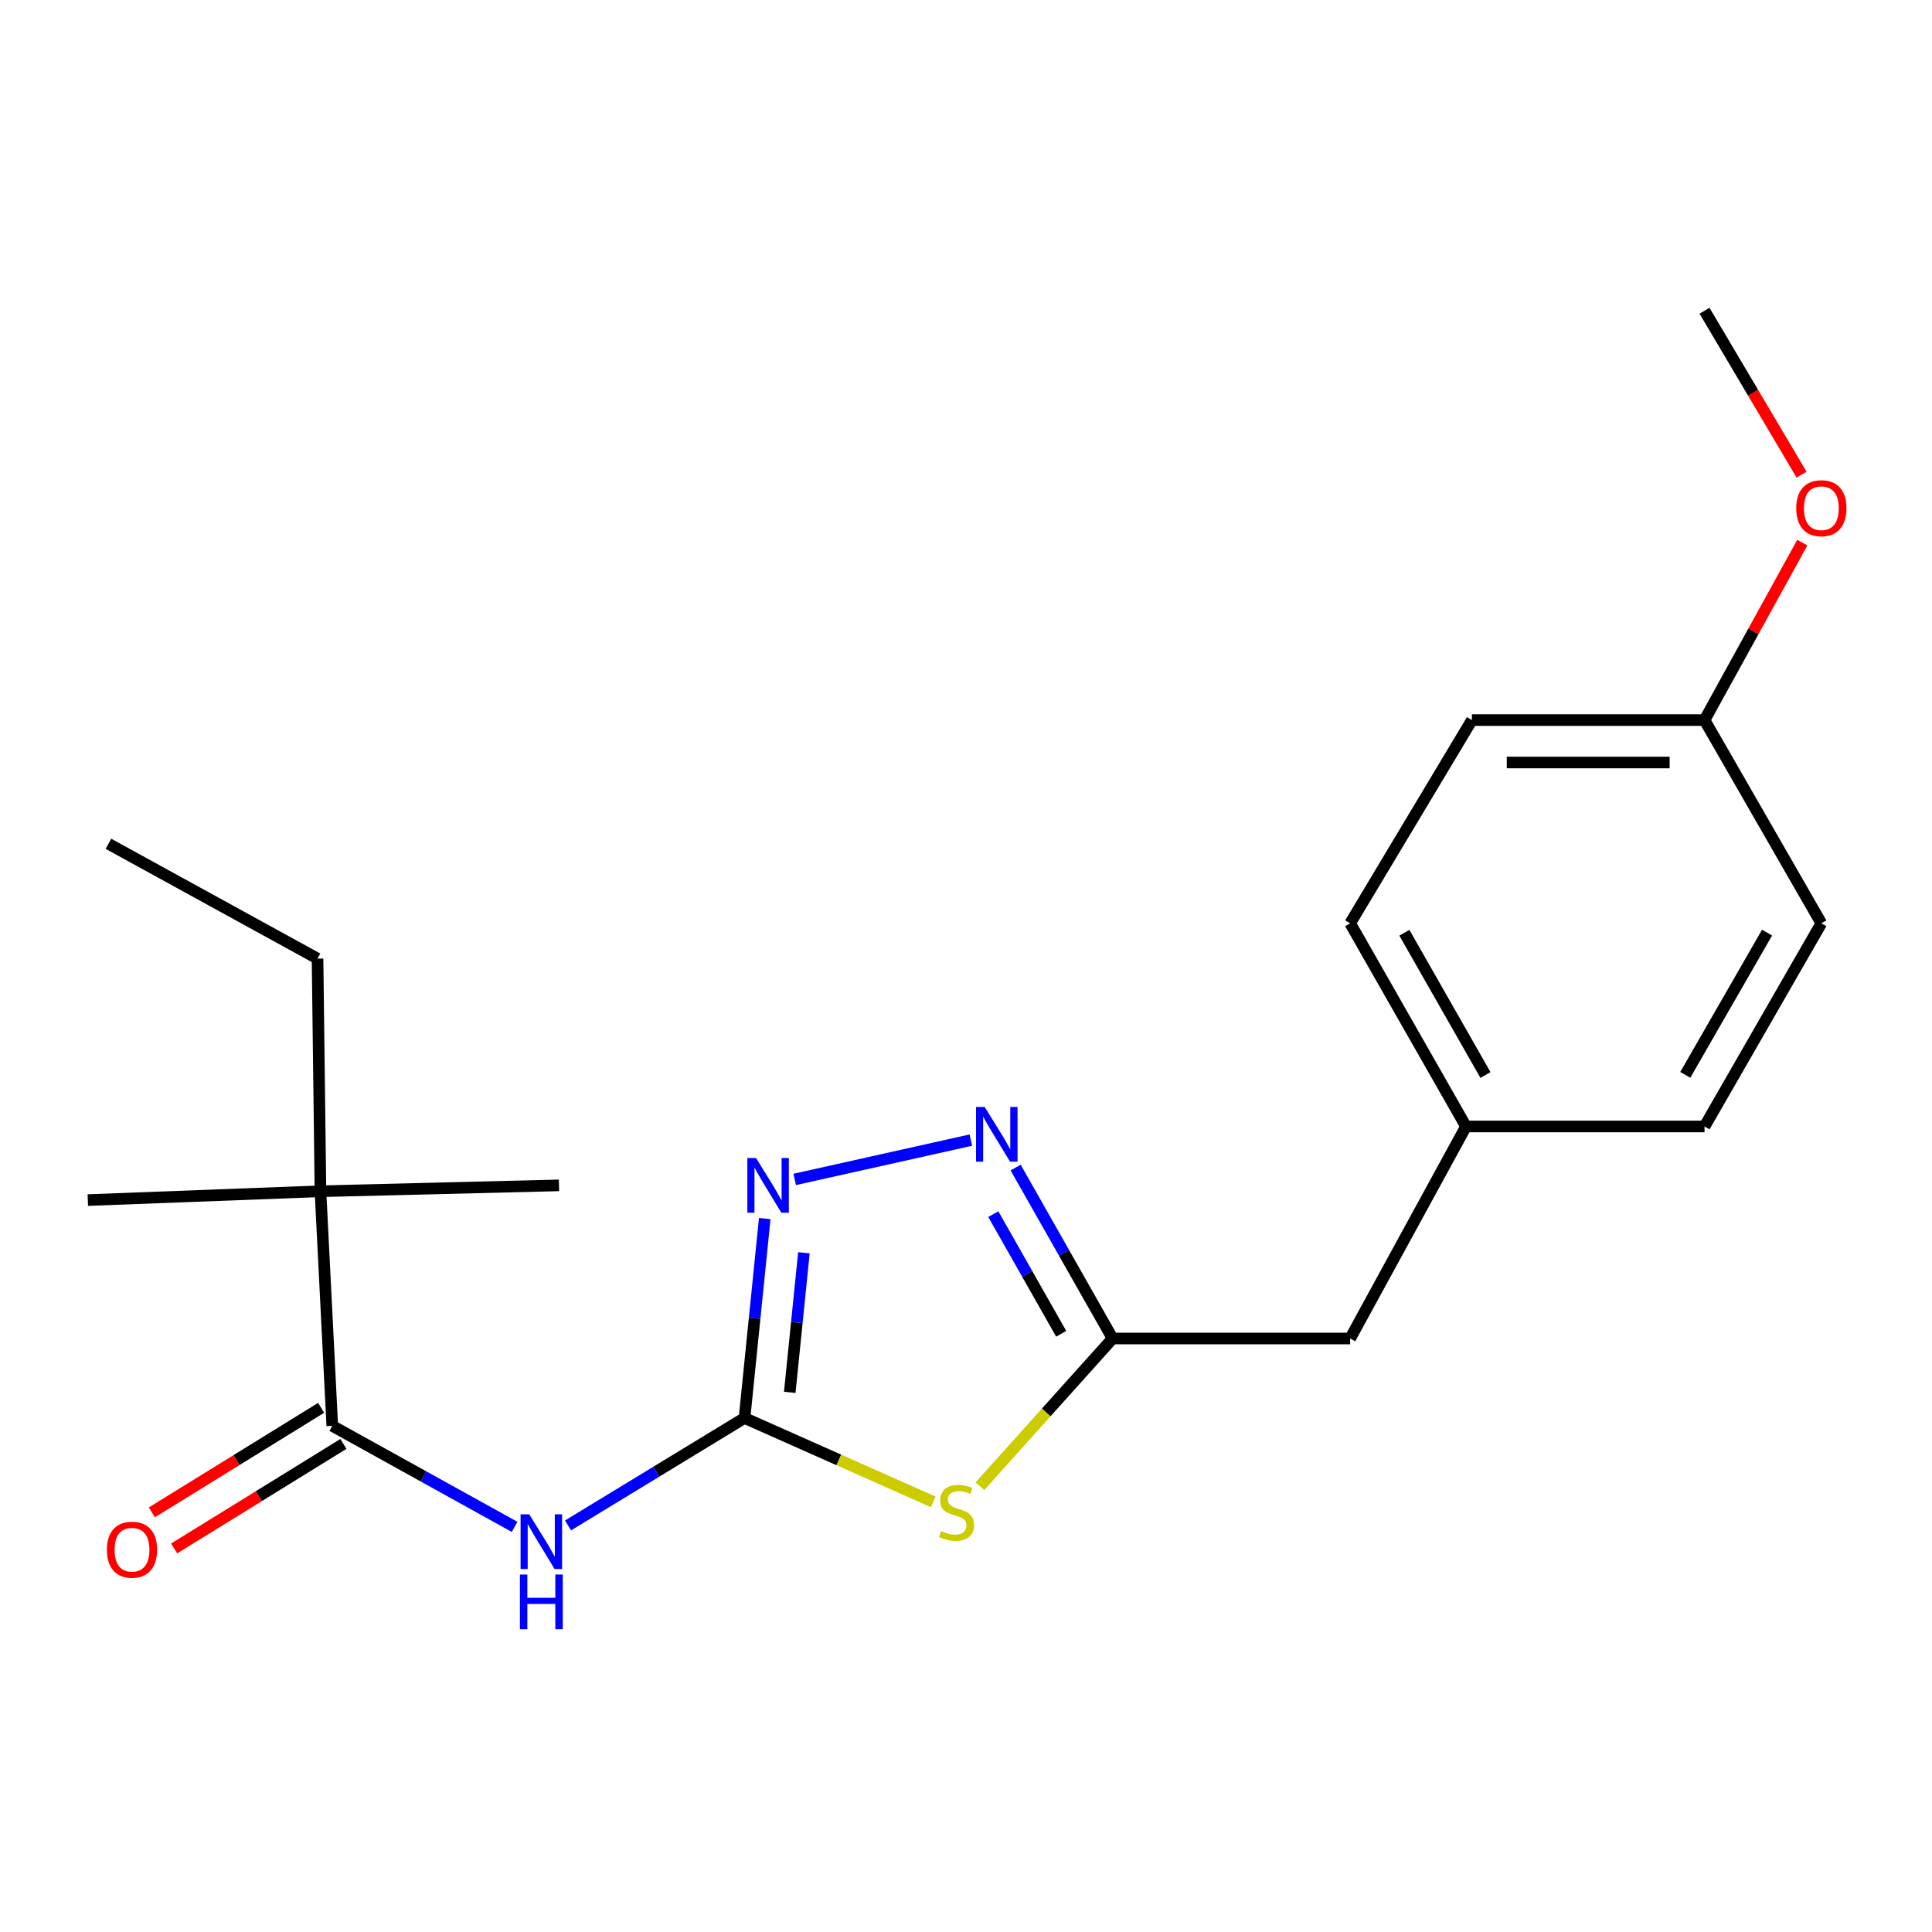 <?xml version='1.0' encoding='iso-8859-1'?>
<svg version='1.1' baseProfile='full'
              xmlns='http://www.w3.org/2000/svg'
                      xmlns:rdkit='http://www.rdkit.org/xml'
                      xmlns:xlink='http://www.w3.org/1999/xlink'
                  xml:space='preserve'
width='1000px' height='1000px' viewBox='0 0 1000 1000'>
<!-- END OF HEADER -->
<rect style='opacity:1.0;fill:#FFFFFF;stroke:none' width='1000' height='1000' x='0' y='0'> </rect>
<path class='bond-0' d='M 385.363,733.954 L 434.192,755.655' style='fill:none;fill-rule:evenodd;stroke:#000000;stroke-width:6px;stroke-linecap:butt;stroke-linejoin:miter;stroke-opacity:1' />
<path class='bond-0' d='M 434.192,755.655 L 483.022,777.357' style='fill:none;fill-rule:evenodd;stroke:#CCCC00;stroke-width:6px;stroke-linecap:butt;stroke-linejoin:miter;stroke-opacity:1' />
<path class='bond-1' d='M 385.363,733.954 L 339.688,761.757' style='fill:none;fill-rule:evenodd;stroke:#000000;stroke-width:6px;stroke-linecap:butt;stroke-linejoin:miter;stroke-opacity:1' />
<path class='bond-1' d='M 339.688,761.757 L 294.013,789.561' style='fill:none;fill-rule:evenodd;stroke:#0000FF;stroke-width:6px;stroke-linecap:butt;stroke-linejoin:miter;stroke-opacity:1' />
<path class='bond-2' d='M 385.363,733.954 L 390.596,682.34' style='fill:none;fill-rule:evenodd;stroke:#000000;stroke-width:6px;stroke-linecap:butt;stroke-linejoin:miter;stroke-opacity:1' />
<path class='bond-2' d='M 390.596,682.34 L 395.829,630.727' style='fill:none;fill-rule:evenodd;stroke:#0000FF;stroke-width:6px;stroke-linecap:butt;stroke-linejoin:miter;stroke-opacity:1' />
<path class='bond-2' d='M 408.774,720.684 L 412.437,684.555' style='fill:none;fill-rule:evenodd;stroke:#000000;stroke-width:6px;stroke-linecap:butt;stroke-linejoin:miter;stroke-opacity:1' />
<path class='bond-2' d='M 412.437,684.555 L 416.1,648.425' style='fill:none;fill-rule:evenodd;stroke:#0000FF;stroke-width:6px;stroke-linecap:butt;stroke-linejoin:miter;stroke-opacity:1' />
<path class='bond-4' d='M 507.206,769.256 L 541.549,731.03' style='fill:none;fill-rule:evenodd;stroke:#CCCC00;stroke-width:6px;stroke-linecap:butt;stroke-linejoin:miter;stroke-opacity:1' />
<path class='bond-4' d='M 541.549,731.03 L 575.892,692.804' style='fill:none;fill-rule:evenodd;stroke:#000000;stroke-width:6px;stroke-linecap:butt;stroke-linejoin:miter;stroke-opacity:1' />
<path class='bond-5' d='M 266.362,790.309 L 219.176,764.168' style='fill:none;fill-rule:evenodd;stroke:#0000FF;stroke-width:6px;stroke-linecap:butt;stroke-linejoin:miter;stroke-opacity:1' />
<path class='bond-5' d='M 219.176,764.168 L 171.99,738.028' style='fill:none;fill-rule:evenodd;stroke:#000000;stroke-width:6px;stroke-linecap:butt;stroke-linejoin:miter;stroke-opacity:1' />
<path class='bond-3' d='M 411.343,610.467 L 502.516,590.119' style='fill:none;fill-rule:evenodd;stroke:#0000FF;stroke-width:6px;stroke-linecap:butt;stroke-linejoin:miter;stroke-opacity:1' />
<path class='bond-21' d='M 525.692,604.322 L 550.792,648.563' style='fill:none;fill-rule:evenodd;stroke:#0000FF;stroke-width:6px;stroke-linecap:butt;stroke-linejoin:miter;stroke-opacity:1' />
<path class='bond-21' d='M 550.792,648.563 L 575.892,692.804' style='fill:none;fill-rule:evenodd;stroke:#000000;stroke-width:6px;stroke-linecap:butt;stroke-linejoin:miter;stroke-opacity:1' />
<path class='bond-21' d='M 514.128,628.427 L 531.698,659.396' style='fill:none;fill-rule:evenodd;stroke:#0000FF;stroke-width:6px;stroke-linecap:butt;stroke-linejoin:miter;stroke-opacity:1' />
<path class='bond-21' d='M 531.698,659.396 L 549.268,690.365' style='fill:none;fill-rule:evenodd;stroke:#000000;stroke-width:6px;stroke-linecap:butt;stroke-linejoin:miter;stroke-opacity:1' />
<path class='bond-8' d='M 575.892,692.804 L 698.842,692.804' style='fill:none;fill-rule:evenodd;stroke:#000000;stroke-width:6px;stroke-linecap:butt;stroke-linejoin:miter;stroke-opacity:1' />
<path class='bond-6' d='M 171.99,738.028 L 165.868,616.59' style='fill:none;fill-rule:evenodd;stroke:#000000;stroke-width:6px;stroke-linecap:butt;stroke-linejoin:miter;stroke-opacity:1' />
<path class='bond-7' d='M 166.223,728.688 L 122.412,755.743' style='fill:none;fill-rule:evenodd;stroke:#000000;stroke-width:6px;stroke-linecap:butt;stroke-linejoin:miter;stroke-opacity:1' />
<path class='bond-7' d='M 122.412,755.743 L 78.601,782.797' style='fill:none;fill-rule:evenodd;stroke:#FF0000;stroke-width:6px;stroke-linecap:butt;stroke-linejoin:miter;stroke-opacity:1' />
<path class='bond-7' d='M 177.757,747.367 L 133.947,774.421' style='fill:none;fill-rule:evenodd;stroke:#000000;stroke-width:6px;stroke-linecap:butt;stroke-linejoin:miter;stroke-opacity:1' />
<path class='bond-7' d='M 133.947,774.421 L 90.136,801.476' style='fill:none;fill-rule:evenodd;stroke:#FF0000;stroke-width:6px;stroke-linecap:butt;stroke-linejoin:miter;stroke-opacity:1' />
<path class='bond-16' d='M 165.868,616.59 L 164.355,496.177' style='fill:none;fill-rule:evenodd;stroke:#000000;stroke-width:6px;stroke-linecap:butt;stroke-linejoin:miter;stroke-opacity:1' />
<path class='bond-17' d='M 165.868,616.59 L 289.342,613.541' style='fill:none;fill-rule:evenodd;stroke:#000000;stroke-width:6px;stroke-linecap:butt;stroke-linejoin:miter;stroke-opacity:1' />
<path class='bond-18' d='M 165.868,616.59 L 45.455,621.164' style='fill:none;fill-rule:evenodd;stroke:#000000;stroke-width:6px;stroke-linecap:butt;stroke-linejoin:miter;stroke-opacity:1' />
<path class='bond-9' d='M 698.842,692.804 L 758.798,583.063' style='fill:none;fill-rule:evenodd;stroke:#000000;stroke-width:6px;stroke-linecap:butt;stroke-linejoin:miter;stroke-opacity:1' />
<path class='bond-11' d='M 758.798,583.063 L 882.26,583.063' style='fill:none;fill-rule:evenodd;stroke:#000000;stroke-width:6px;stroke-linecap:butt;stroke-linejoin:miter;stroke-opacity:1' />
<path class='bond-12' d='M 758.798,583.063 L 698.842,477.895' style='fill:none;fill-rule:evenodd;stroke:#000000;stroke-width:6px;stroke-linecap:butt;stroke-linejoin:miter;stroke-opacity:1' />
<path class='bond-12' d='M 768.876,556.415 L 726.907,482.797' style='fill:none;fill-rule:evenodd;stroke:#000000;stroke-width:6px;stroke-linecap:butt;stroke-linejoin:miter;stroke-opacity:1' />
<path class='bond-10' d='M 882.26,372.715 L 761.847,372.715' style='fill:none;fill-rule:evenodd;stroke:#000000;stroke-width:6px;stroke-linecap:butt;stroke-linejoin:miter;stroke-opacity:1' />
<path class='bond-10' d='M 864.198,394.668 L 779.909,394.668' style='fill:none;fill-rule:evenodd;stroke:#000000;stroke-width:6px;stroke-linecap:butt;stroke-linejoin:miter;stroke-opacity:1' />
<path class='bond-15' d='M 882.26,372.715 L 907.566,326.784' style='fill:none;fill-rule:evenodd;stroke:#000000;stroke-width:6px;stroke-linecap:butt;stroke-linejoin:miter;stroke-opacity:1' />
<path class='bond-15' d='M 907.566,326.784 L 932.871,280.854' style='fill:none;fill-rule:evenodd;stroke:#FF0000;stroke-width:6px;stroke-linecap:butt;stroke-linejoin:miter;stroke-opacity:1' />
<path class='bond-22' d='M 882.26,372.715 L 942.729,477.895' style='fill:none;fill-rule:evenodd;stroke:#000000;stroke-width:6px;stroke-linecap:butt;stroke-linejoin:miter;stroke-opacity:1' />
<path class='bond-13' d='M 882.26,583.063 L 942.729,477.895' style='fill:none;fill-rule:evenodd;stroke:#000000;stroke-width:6px;stroke-linecap:butt;stroke-linejoin:miter;stroke-opacity:1' />
<path class='bond-13' d='M 872.299,556.345 L 914.627,482.727' style='fill:none;fill-rule:evenodd;stroke:#000000;stroke-width:6px;stroke-linecap:butt;stroke-linejoin:miter;stroke-opacity:1' />
<path class='bond-14' d='M 698.842,477.895 L 761.847,372.715' style='fill:none;fill-rule:evenodd;stroke:#000000;stroke-width:6px;stroke-linecap:butt;stroke-linejoin:miter;stroke-opacity:1' />
<path class='bond-19' d='M 932.493,245.674 L 907.377,203.258' style='fill:none;fill-rule:evenodd;stroke:#FF0000;stroke-width:6px;stroke-linecap:butt;stroke-linejoin:miter;stroke-opacity:1' />
<path class='bond-19' d='M 907.377,203.258 L 882.26,160.842' style='fill:none;fill-rule:evenodd;stroke:#000000;stroke-width:6px;stroke-linecap:butt;stroke-linejoin:miter;stroke-opacity:1' />
<path class='bond-20' d='M 164.355,496.177 L 56.126,436.745' style='fill:none;fill-rule:evenodd;stroke:#000000;stroke-width:6px;stroke-linecap:butt;stroke-linejoin:miter;stroke-opacity:1' />
<path  class='atom-1' d='M 487.104 792.447
Q 487.424 792.567, 488.744 793.127
Q 490.064 793.687, 491.504 794.047
Q 492.984 794.367, 494.424 794.367
Q 497.104 794.367, 498.664 793.087
Q 500.224 791.767, 500.224 789.487
Q 500.224 787.927, 499.424 786.967
Q 498.664 786.007, 497.464 785.487
Q 496.264 784.967, 494.264 784.367
Q 491.744 783.607, 490.224 782.887
Q 488.744 782.167, 487.664 780.647
Q 486.624 779.127, 486.624 776.567
Q 486.624 773.007, 489.024 770.807
Q 491.464 768.607, 496.264 768.607
Q 499.544 768.607, 503.264 770.167
L 502.344 773.247
Q 498.944 771.847, 496.384 771.847
Q 493.624 771.847, 492.104 773.007
Q 490.584 774.127, 490.624 776.087
Q 490.624 777.607, 491.384 778.527
Q 492.184 779.447, 493.304 779.967
Q 494.464 780.487, 496.384 781.087
Q 498.944 781.887, 500.464 782.687
Q 501.984 783.487, 503.064 785.127
Q 504.184 786.727, 504.184 789.487
Q 504.184 793.407, 501.544 795.527
Q 498.944 797.607, 494.584 797.607
Q 492.064 797.607, 490.144 797.047
Q 488.264 796.527, 486.024 795.607
L 487.104 792.447
' fill='#CCCC00'/>
<path  class='atom-2' d='M 273.935 783.812
L 283.215 798.812
Q 284.135 800.292, 285.615 802.972
Q 287.095 805.652, 287.175 805.812
L 287.175 783.812
L 290.935 783.812
L 290.935 812.132
L 287.055 812.132
L 277.095 795.732
Q 275.935 793.812, 274.695 791.612
Q 273.495 789.412, 273.135 788.732
L 273.135 812.132
L 269.455 812.132
L 269.455 783.812
L 273.935 783.812
' fill='#0000FF'/>
<path  class='atom-2' d='M 269.115 814.964
L 272.955 814.964
L 272.955 827.004
L 287.435 827.004
L 287.435 814.964
L 291.275 814.964
L 291.275 843.284
L 287.435 843.284
L 287.435 830.204
L 272.955 830.204
L 272.955 843.284
L 269.115 843.284
L 269.115 814.964
' fill='#0000FF'/>
<path  class='atom-3' d='M 391.311 599.381
L 400.591 614.381
Q 401.511 615.861, 402.991 618.541
Q 404.471 621.221, 404.551 621.381
L 404.551 599.381
L 408.311 599.381
L 408.311 627.701
L 404.431 627.701
L 394.471 611.301
Q 393.311 609.381, 392.071 607.181
Q 390.871 604.981, 390.511 604.301
L 390.511 627.701
L 386.831 627.701
L 386.831 599.381
L 391.311 599.381
' fill='#0000FF'/>
<path  class='atom-4' d='M 509.675 572.964
L 518.955 587.964
Q 519.875 589.444, 521.355 592.124
Q 522.835 594.804, 522.915 594.964
L 522.915 572.964
L 526.675 572.964
L 526.675 601.284
L 522.795 601.284
L 512.835 584.884
Q 511.675 582.964, 510.435 580.764
Q 509.235 578.564, 508.875 577.884
L 508.875 601.284
L 505.195 601.284
L 505.195 572.964
L 509.675 572.964
' fill='#0000FF'/>
<path  class='atom-8' d='M 55.322 802.125
Q 55.322 795.325, 58.682 791.525
Q 62.042 787.725, 68.322 787.725
Q 74.602 787.725, 77.962 791.525
Q 81.322 795.325, 81.322 802.125
Q 81.322 809.005, 77.922 812.925
Q 74.522 816.805, 68.322 816.805
Q 62.082 816.805, 58.682 812.925
Q 55.322 809.045, 55.322 802.125
M 68.322 813.605
Q 72.642 813.605, 74.962 810.725
Q 77.322 807.805, 77.322 802.125
Q 77.322 796.565, 74.962 793.765
Q 72.642 790.925, 68.322 790.925
Q 64.002 790.925, 61.642 793.725
Q 59.322 796.525, 59.322 802.125
Q 59.322 807.845, 61.642 810.725
Q 64.002 813.605, 68.322 813.605
' fill='#FF0000'/>
<path  class='atom-16' d='M 929.729 263.041
Q 929.729 256.241, 933.089 252.441
Q 936.449 248.641, 942.729 248.641
Q 949.009 248.641, 952.369 252.441
Q 955.729 256.241, 955.729 263.041
Q 955.729 269.921, 952.329 273.841
Q 948.929 277.721, 942.729 277.721
Q 936.489 277.721, 933.089 273.841
Q 929.729 269.961, 929.729 263.041
M 942.729 274.521
Q 947.049 274.521, 949.369 271.641
Q 951.729 268.721, 951.729 263.041
Q 951.729 257.481, 949.369 254.681
Q 947.049 251.841, 942.729 251.841
Q 938.409 251.841, 936.049 254.641
Q 933.729 257.441, 933.729 263.041
Q 933.729 268.761, 936.049 271.641
Q 938.409 274.521, 942.729 274.521
' fill='#FF0000'/>
</svg>
